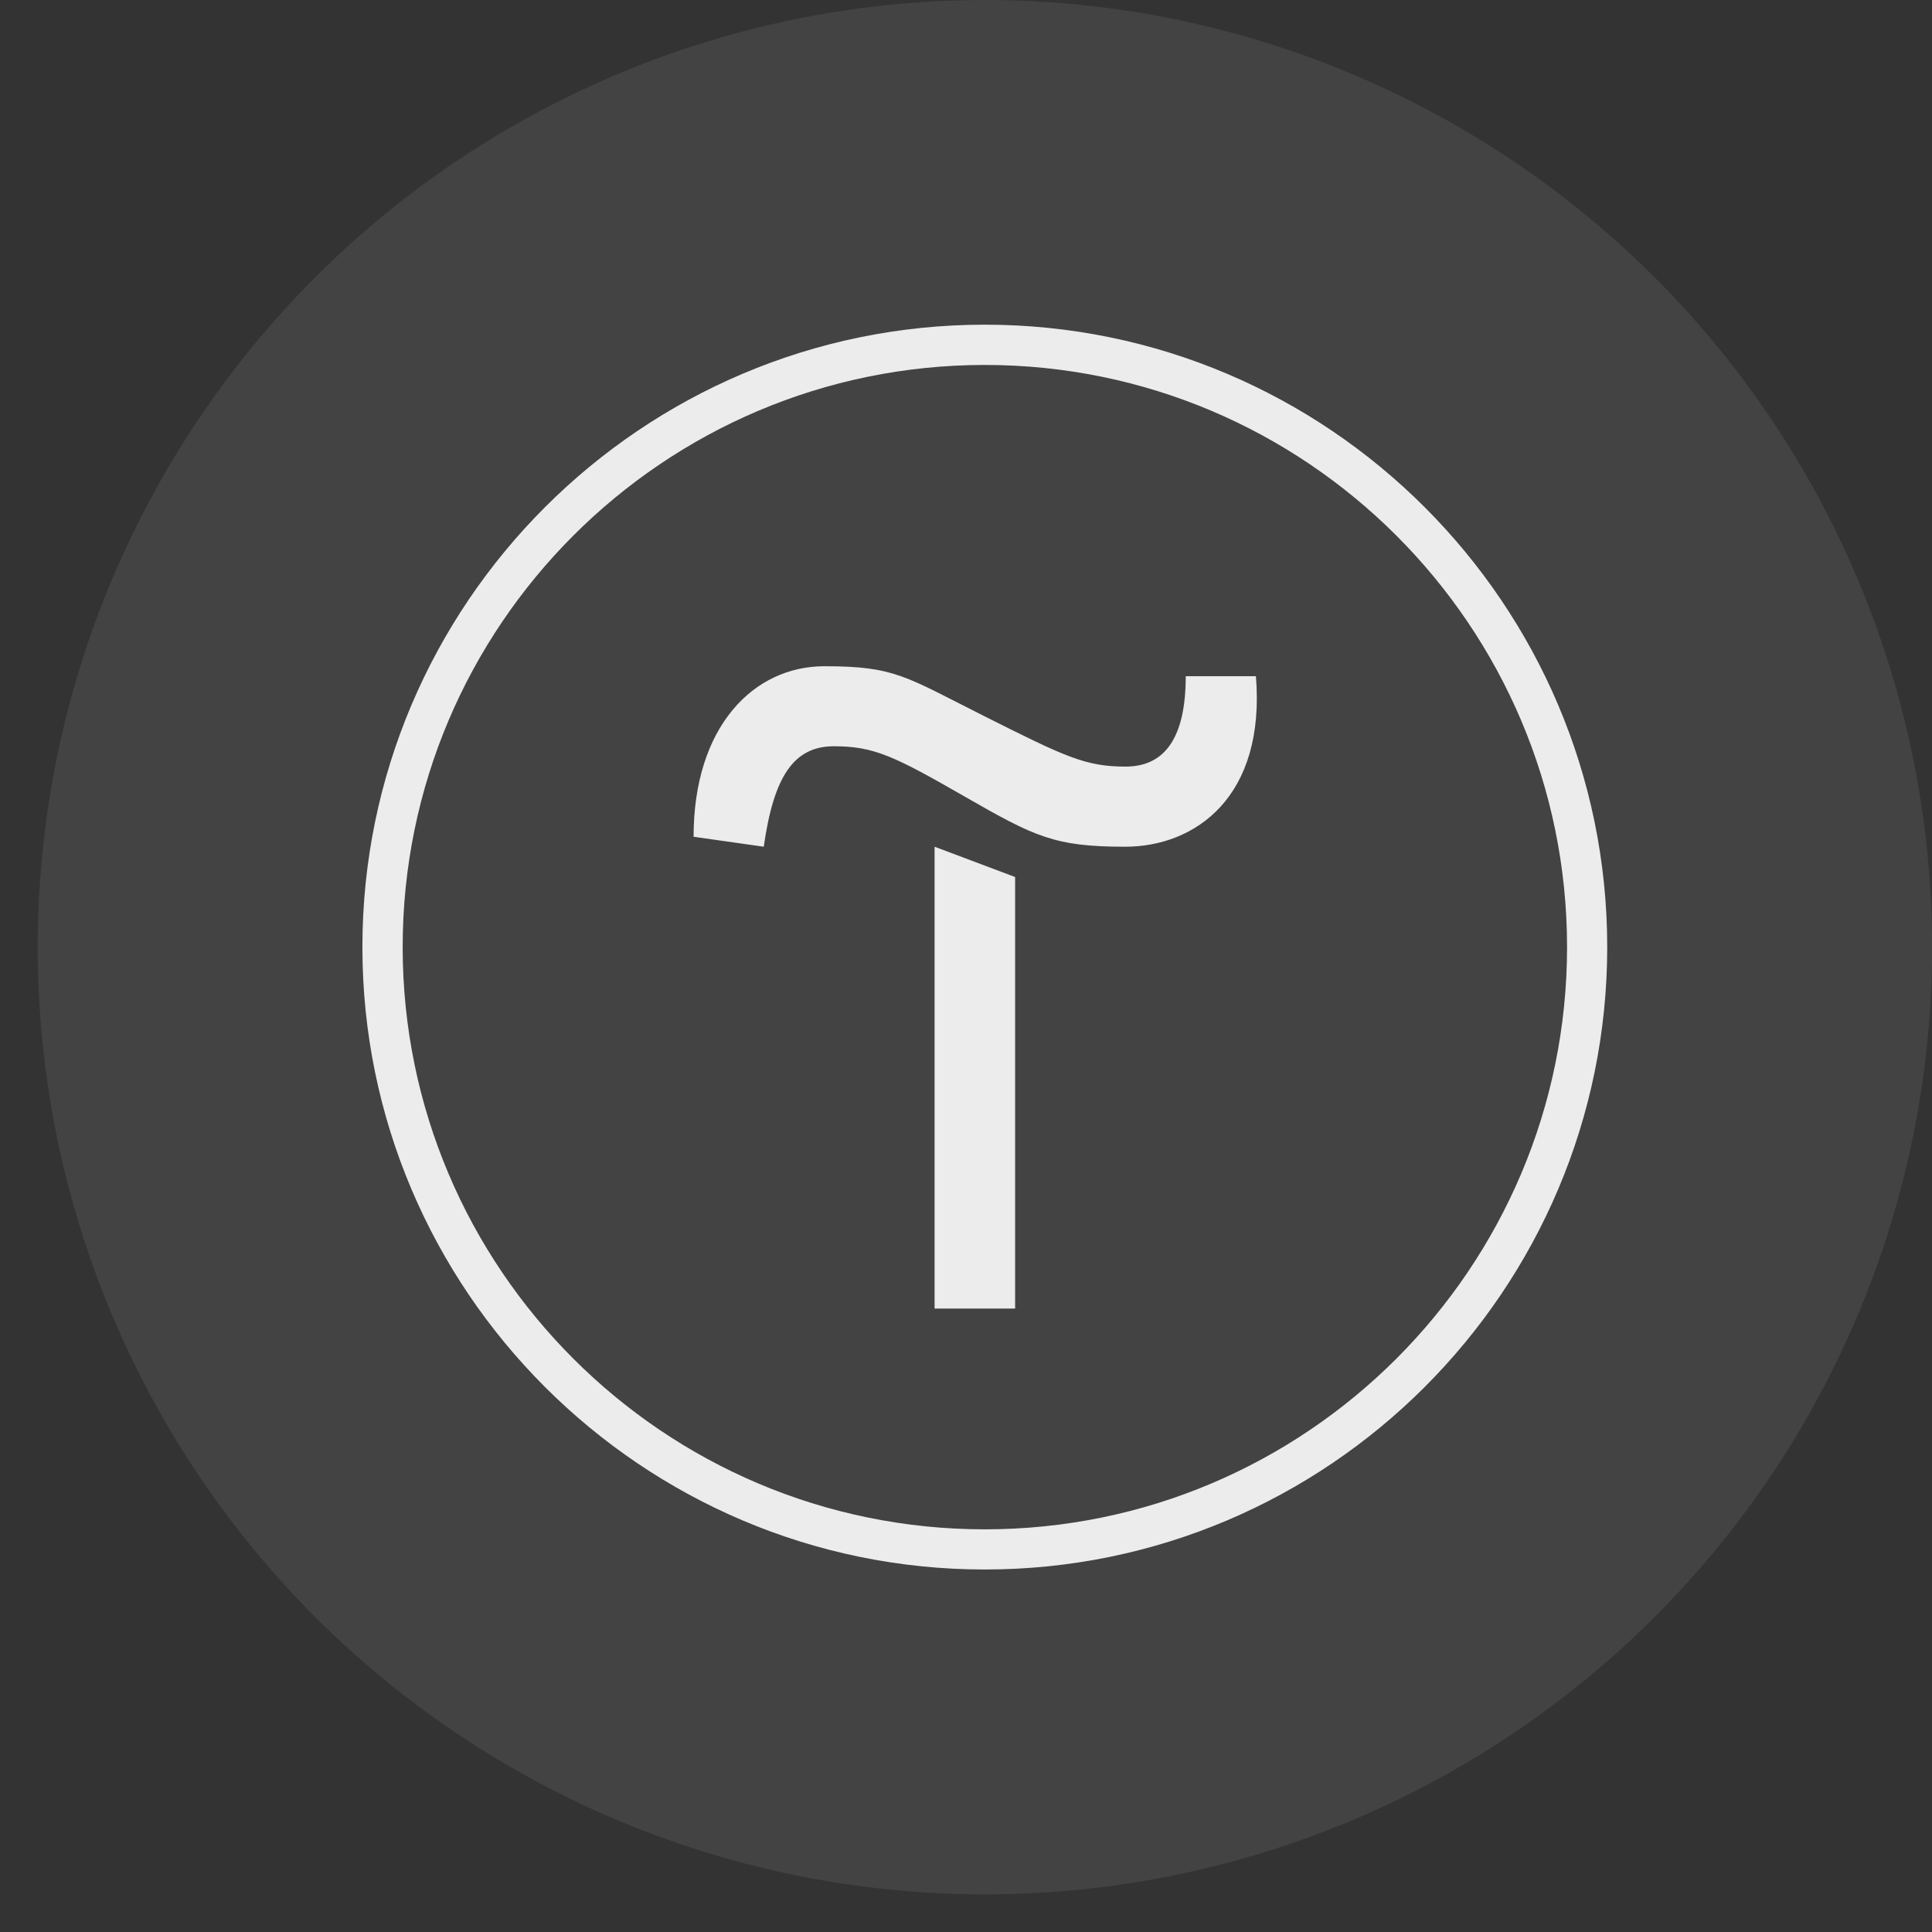 <?xml version="1.0" encoding="UTF-8"?> <svg xmlns="http://www.w3.org/2000/svg" width="19" height="19" viewBox="0 0 19 19" fill="none"><rect x="0" y="0" width="19" height="19" fill="#333333" stroke="none"/><circle data-figma-bg-blur-radius="5.32258" cx="9.686" cy="9.315" r="9.315" fill="#DDDADA" fill-opacity="0.1"></circle><g clip-path="url(#clip1_1421_1291)"><path d="M9.983 8.625V12.869H9.191V8.327L9.983 8.625Z" fill="#ECECEC"></path><path d="M6.821 8.229C6.821 7.143 7.413 6.552 8.107 6.552C8.8 6.552 8.898 6.65 9.686 7.046C10.473 7.441 10.673 7.539 11.069 7.539C11.465 7.539 11.661 7.241 11.661 6.65H12.351C12.448 7.833 11.759 8.327 11.065 8.327C10.371 8.327 10.176 8.229 9.486 7.833C8.796 7.437 8.596 7.339 8.201 7.339C7.805 7.339 7.609 7.637 7.511 8.327L6.821 8.229Z" fill="#ECECEC"></path><path d="M9.685 15.435C6.311 15.435 3.564 12.689 3.564 9.314C3.564 5.94 6.311 3.193 9.685 3.193C13.06 3.193 15.806 5.94 15.806 9.314C15.806 12.689 13.06 15.435 9.685 15.435ZM9.685 3.589C6.527 3.589 3.96 6.156 3.96 9.314C3.96 12.473 6.527 15.04 9.685 15.04C12.844 15.04 15.411 12.473 15.411 9.314C15.411 6.156 12.844 3.589 9.685 3.589Z" fill="#ECECEC"></path></g><defs><clipPath id="bgblur_0_1421_1291_clip_path" transform="translate(4.951 5.323)"><circle cx="9.686" cy="9.315" r="9.315"></circle></clipPath><clipPath id="clip1_1421_1291"><rect width="12.242" height="12.242" fill="white" transform="translate(3.564 3.193)"></rect></clipPath></defs></svg> 